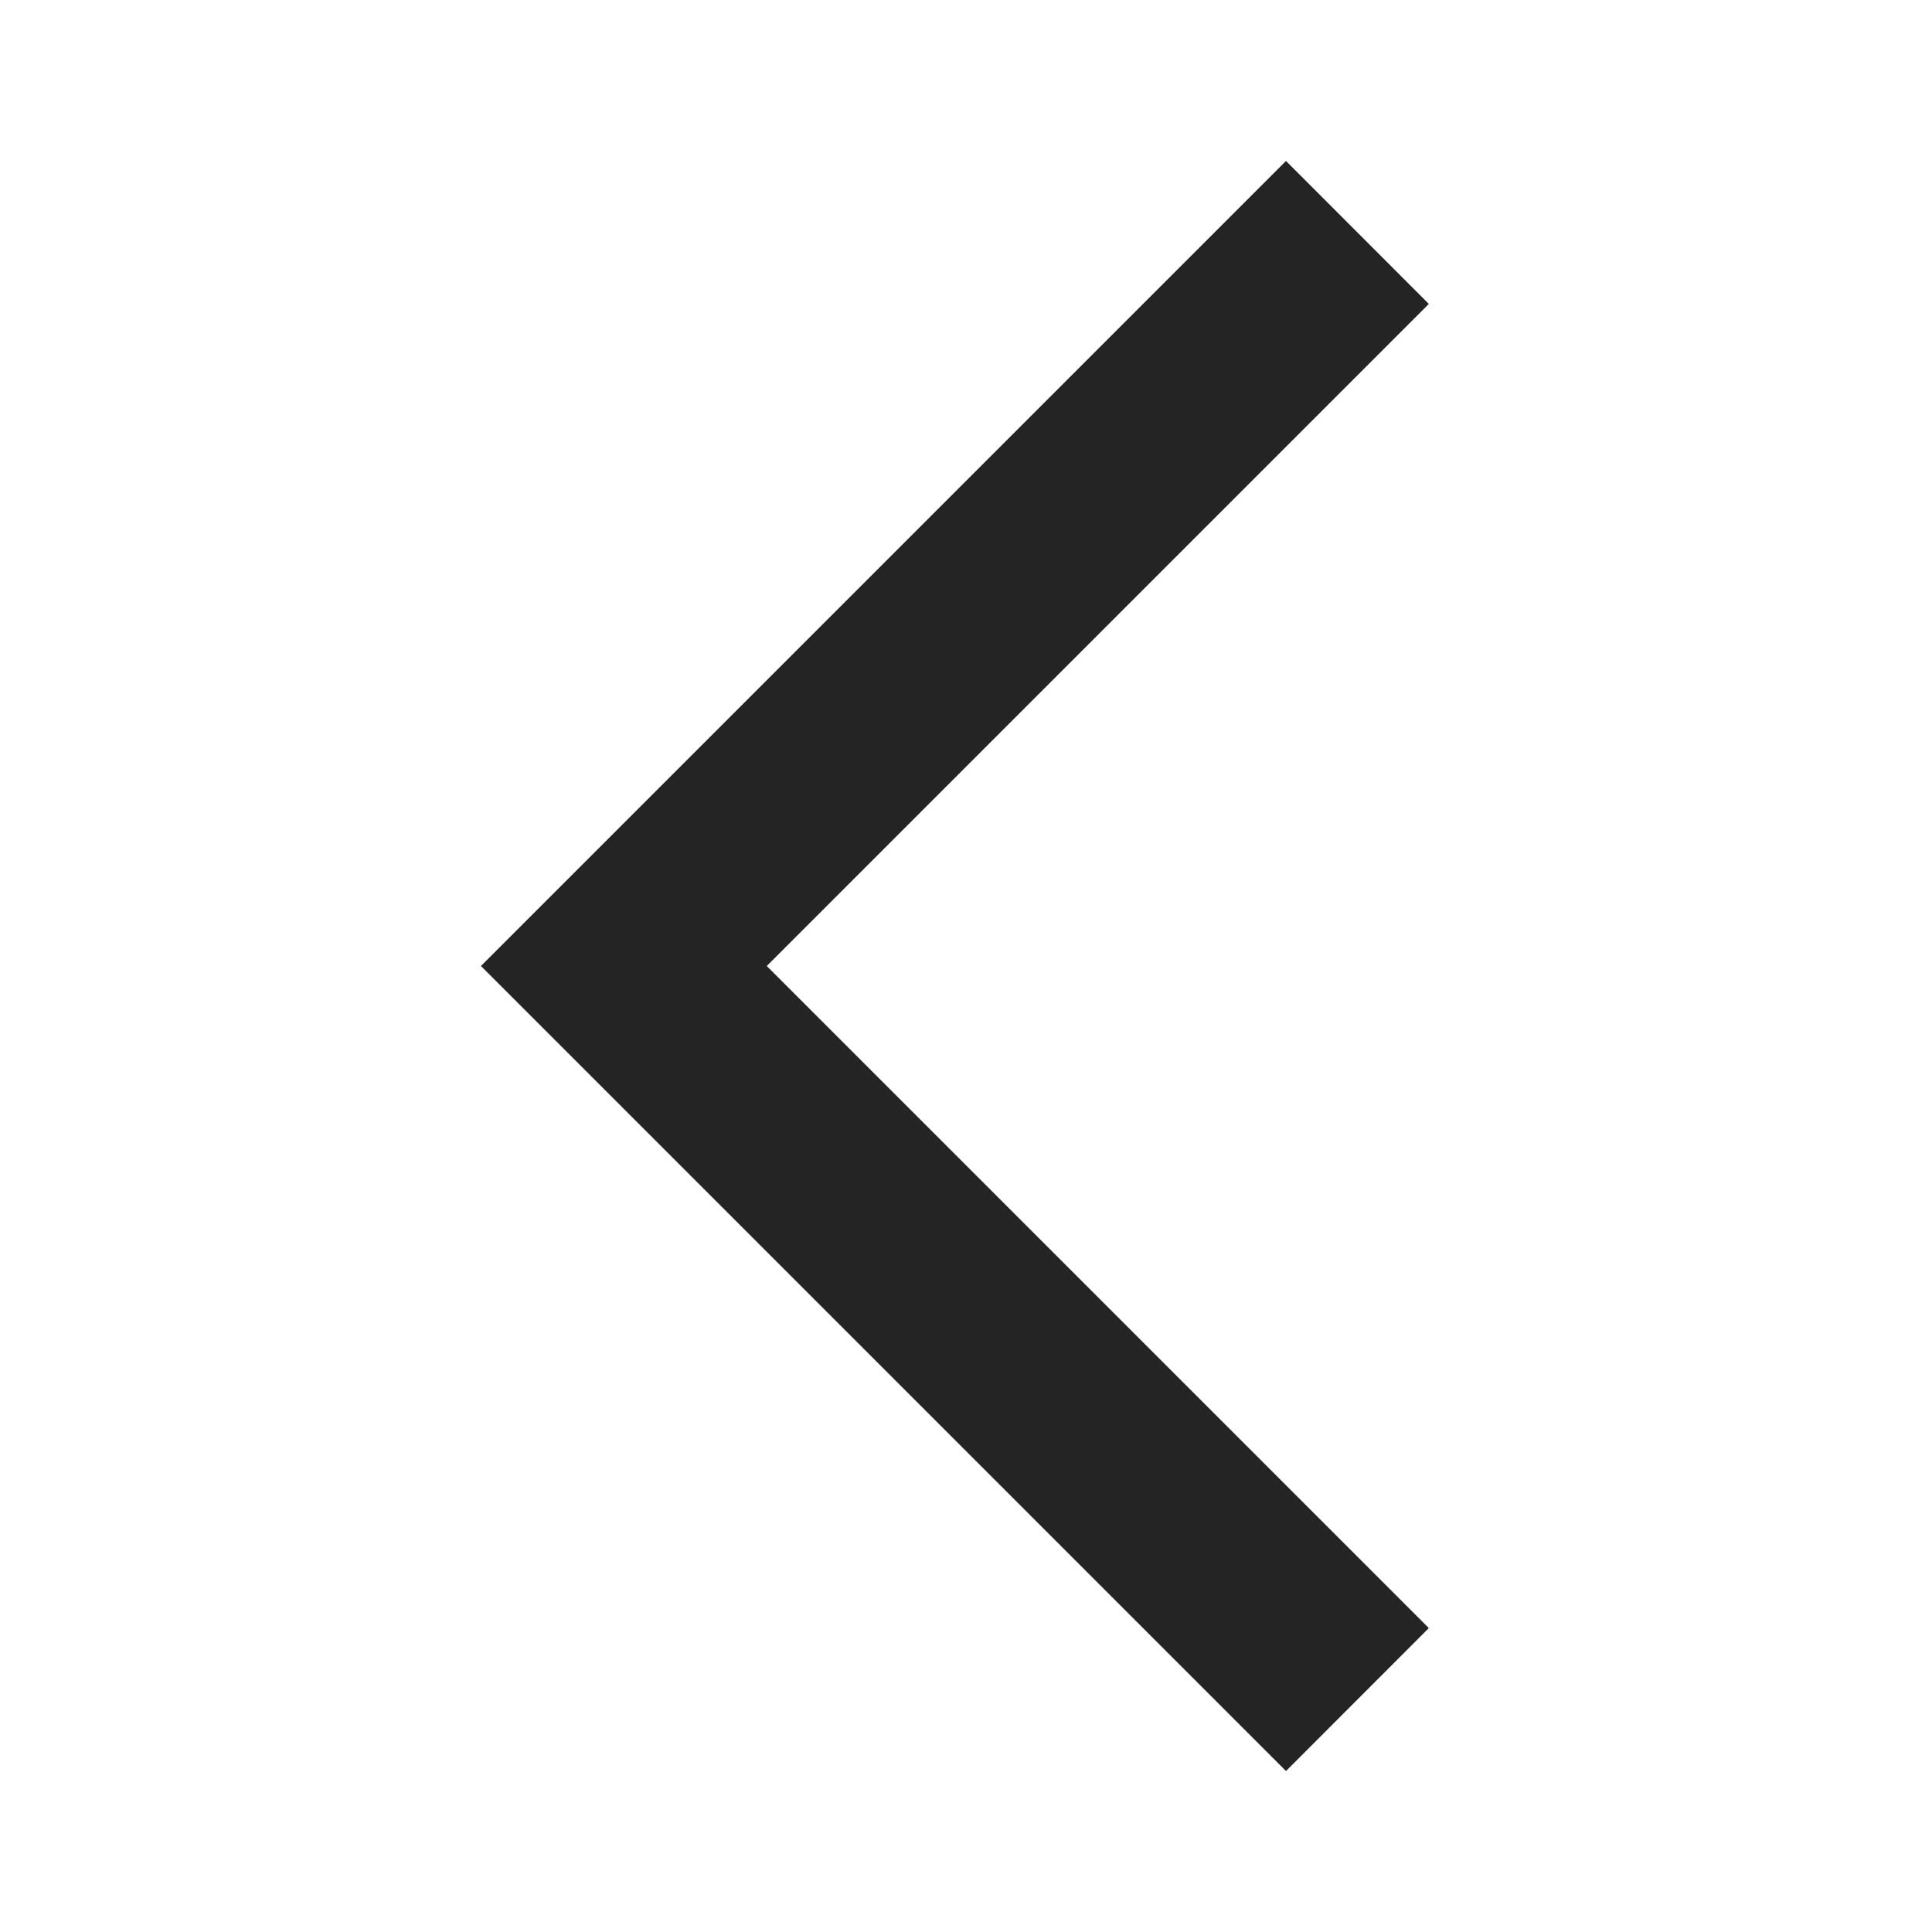 <svg width="16" height="16" fill="none" xmlns="http://www.w3.org/2000/svg"><mask id="a" style="mask-type:alpha" maskUnits="userSpaceOnUse" x="0" y="0" width="16" height="16"><path transform="matrix(-1 0 0 1 16 0)" fill="#D9D9D9" d="M0 0h16v16H0z"/></mask><g mask="url(#a)"><path d="M10.65 14.667l1.183-1.184L6.35 8l5.483-5.483-1.183-1.184L3.983 8l6.667 6.667z" fill="#242424"/></g></svg>
